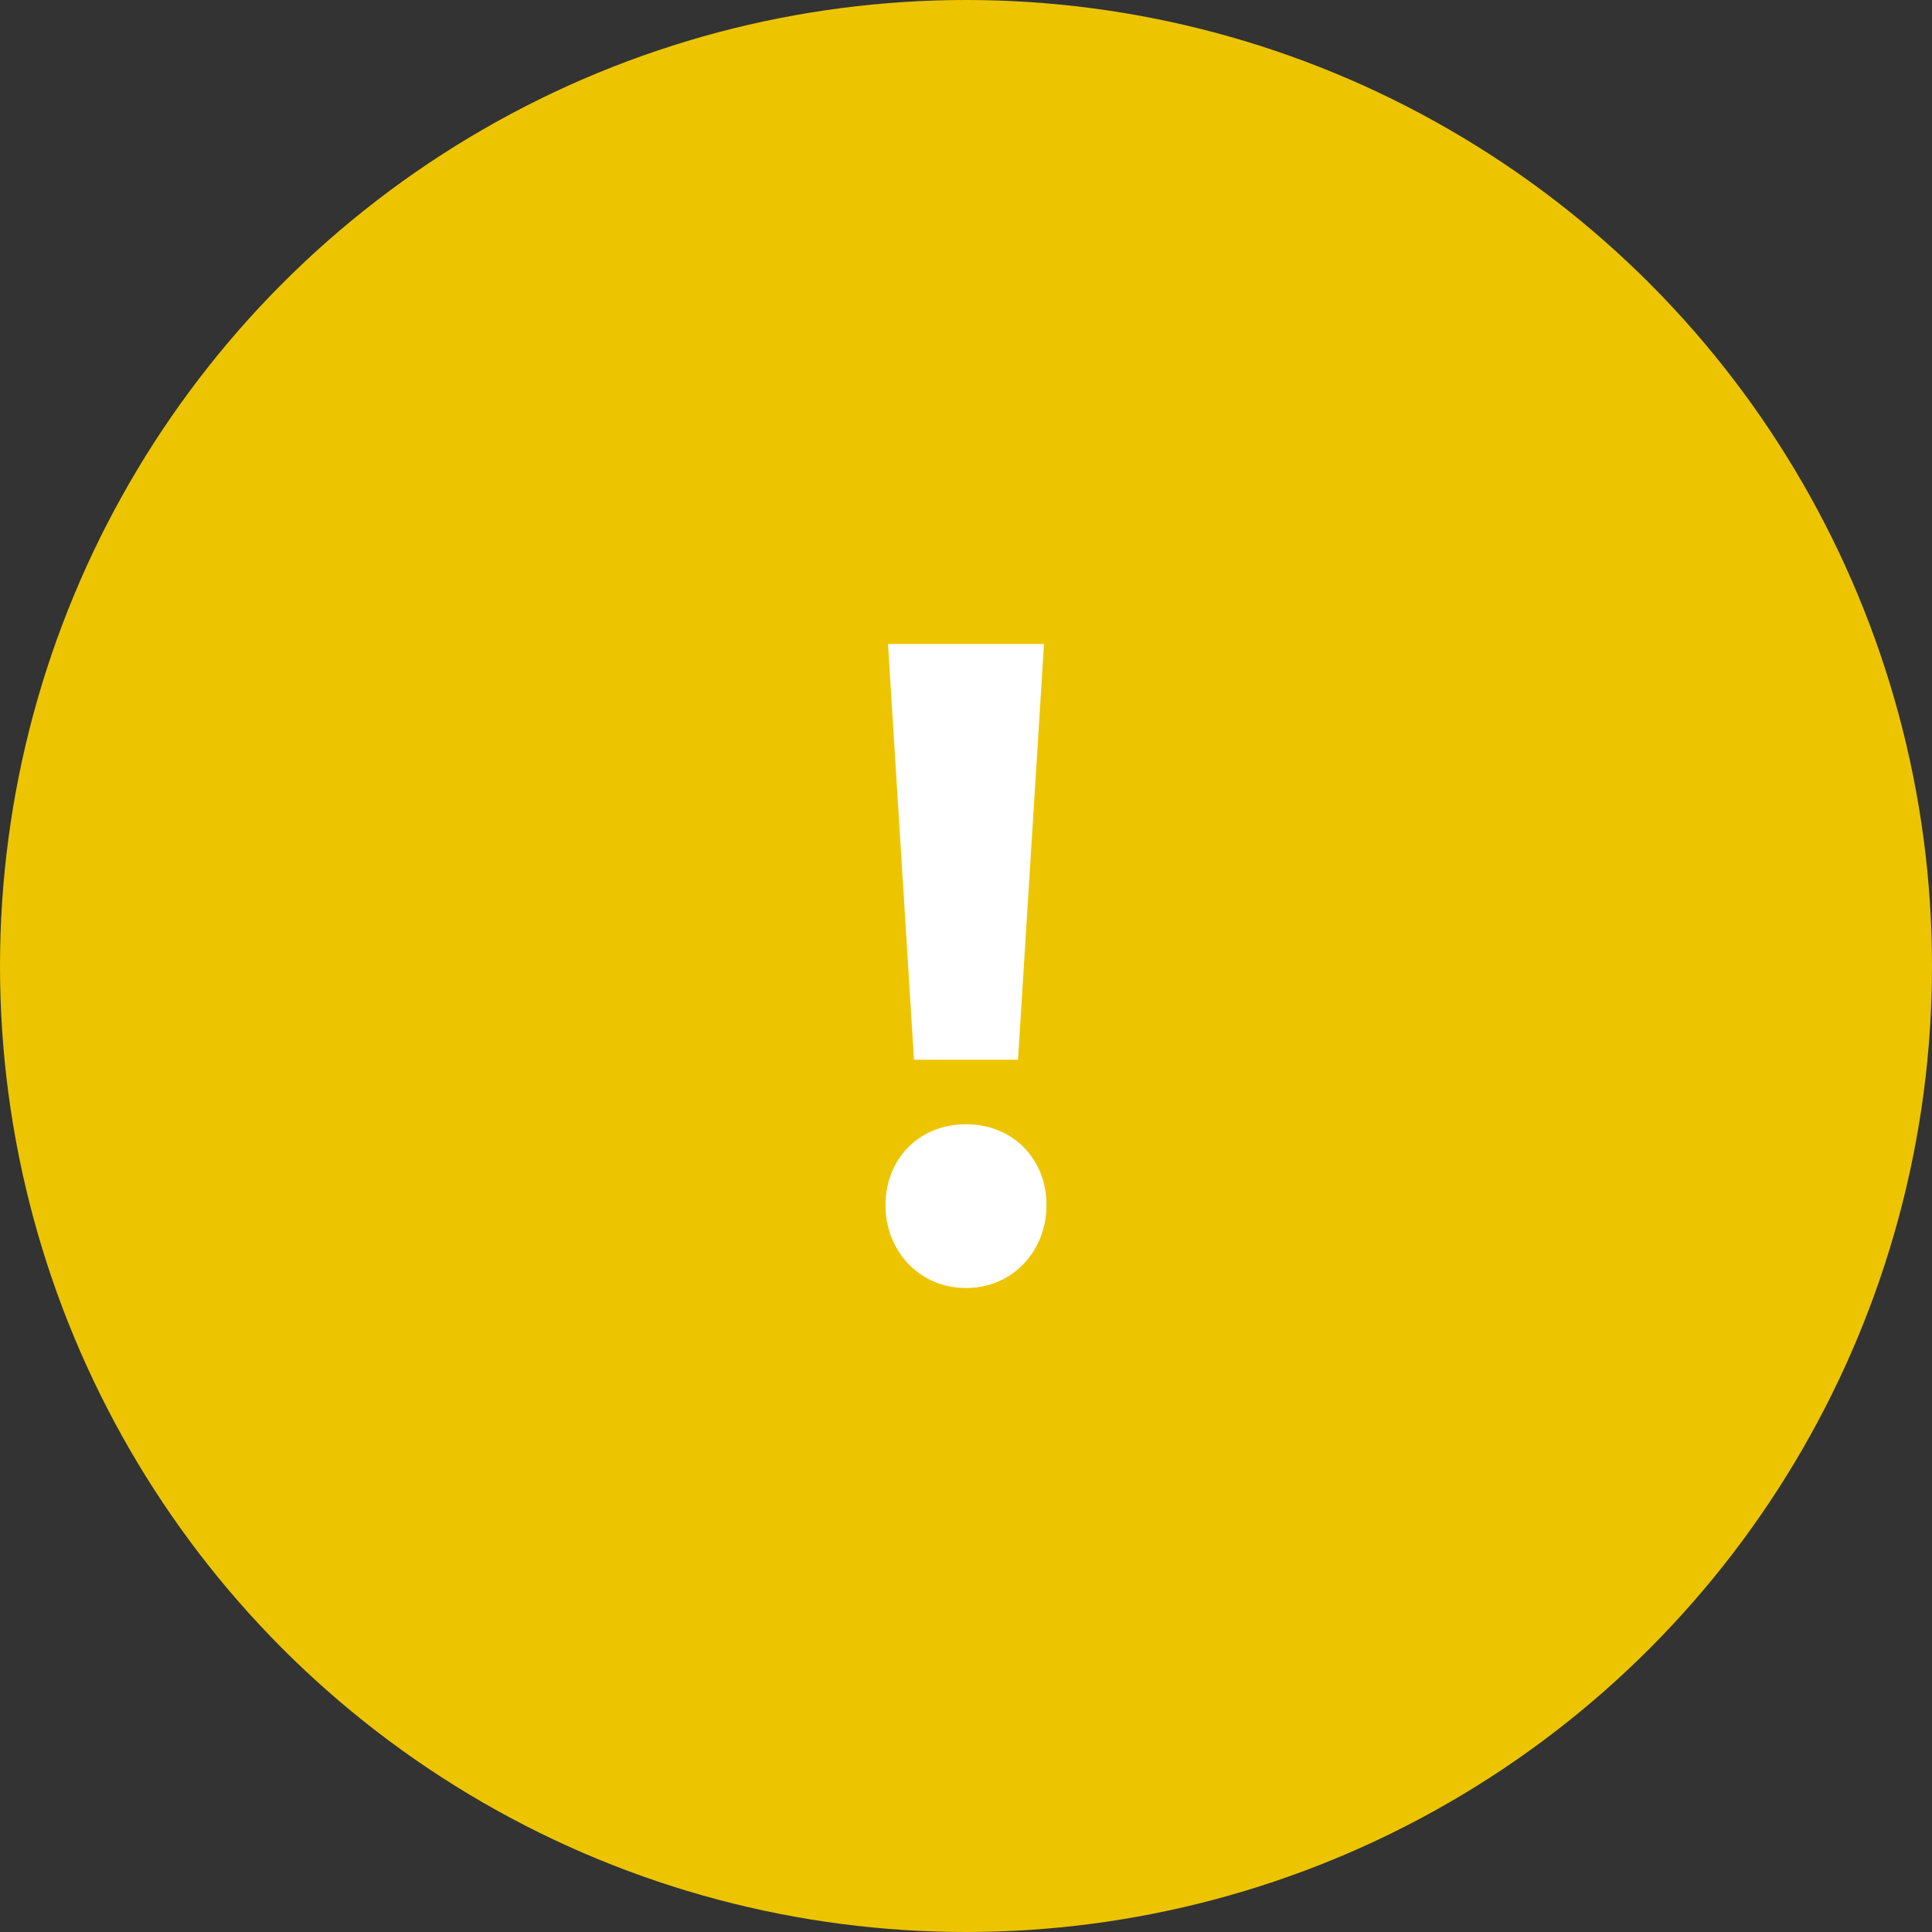 <svg width="24" height="24" viewBox="0 0 24 24" fill="none" xmlns="http://www.w3.org/2000/svg">
<rect x="0" y="0" width="24" height="24" fill="#333333" stroke="none"/>
<circle cx="12" cy="12" r="12" fill="#ECC500"/>
<path d="M11.354 13.164H12.646L12.969 8H11.031L11.354 13.164ZM12 16C12.583 16 13 15.537 13 14.972C13 14.396 12.583 13.966 12 13.966C11.417 13.966 11 14.396 11 14.972C11 15.537 11.417 16 12 16Z" fill="white"/>
</svg>
